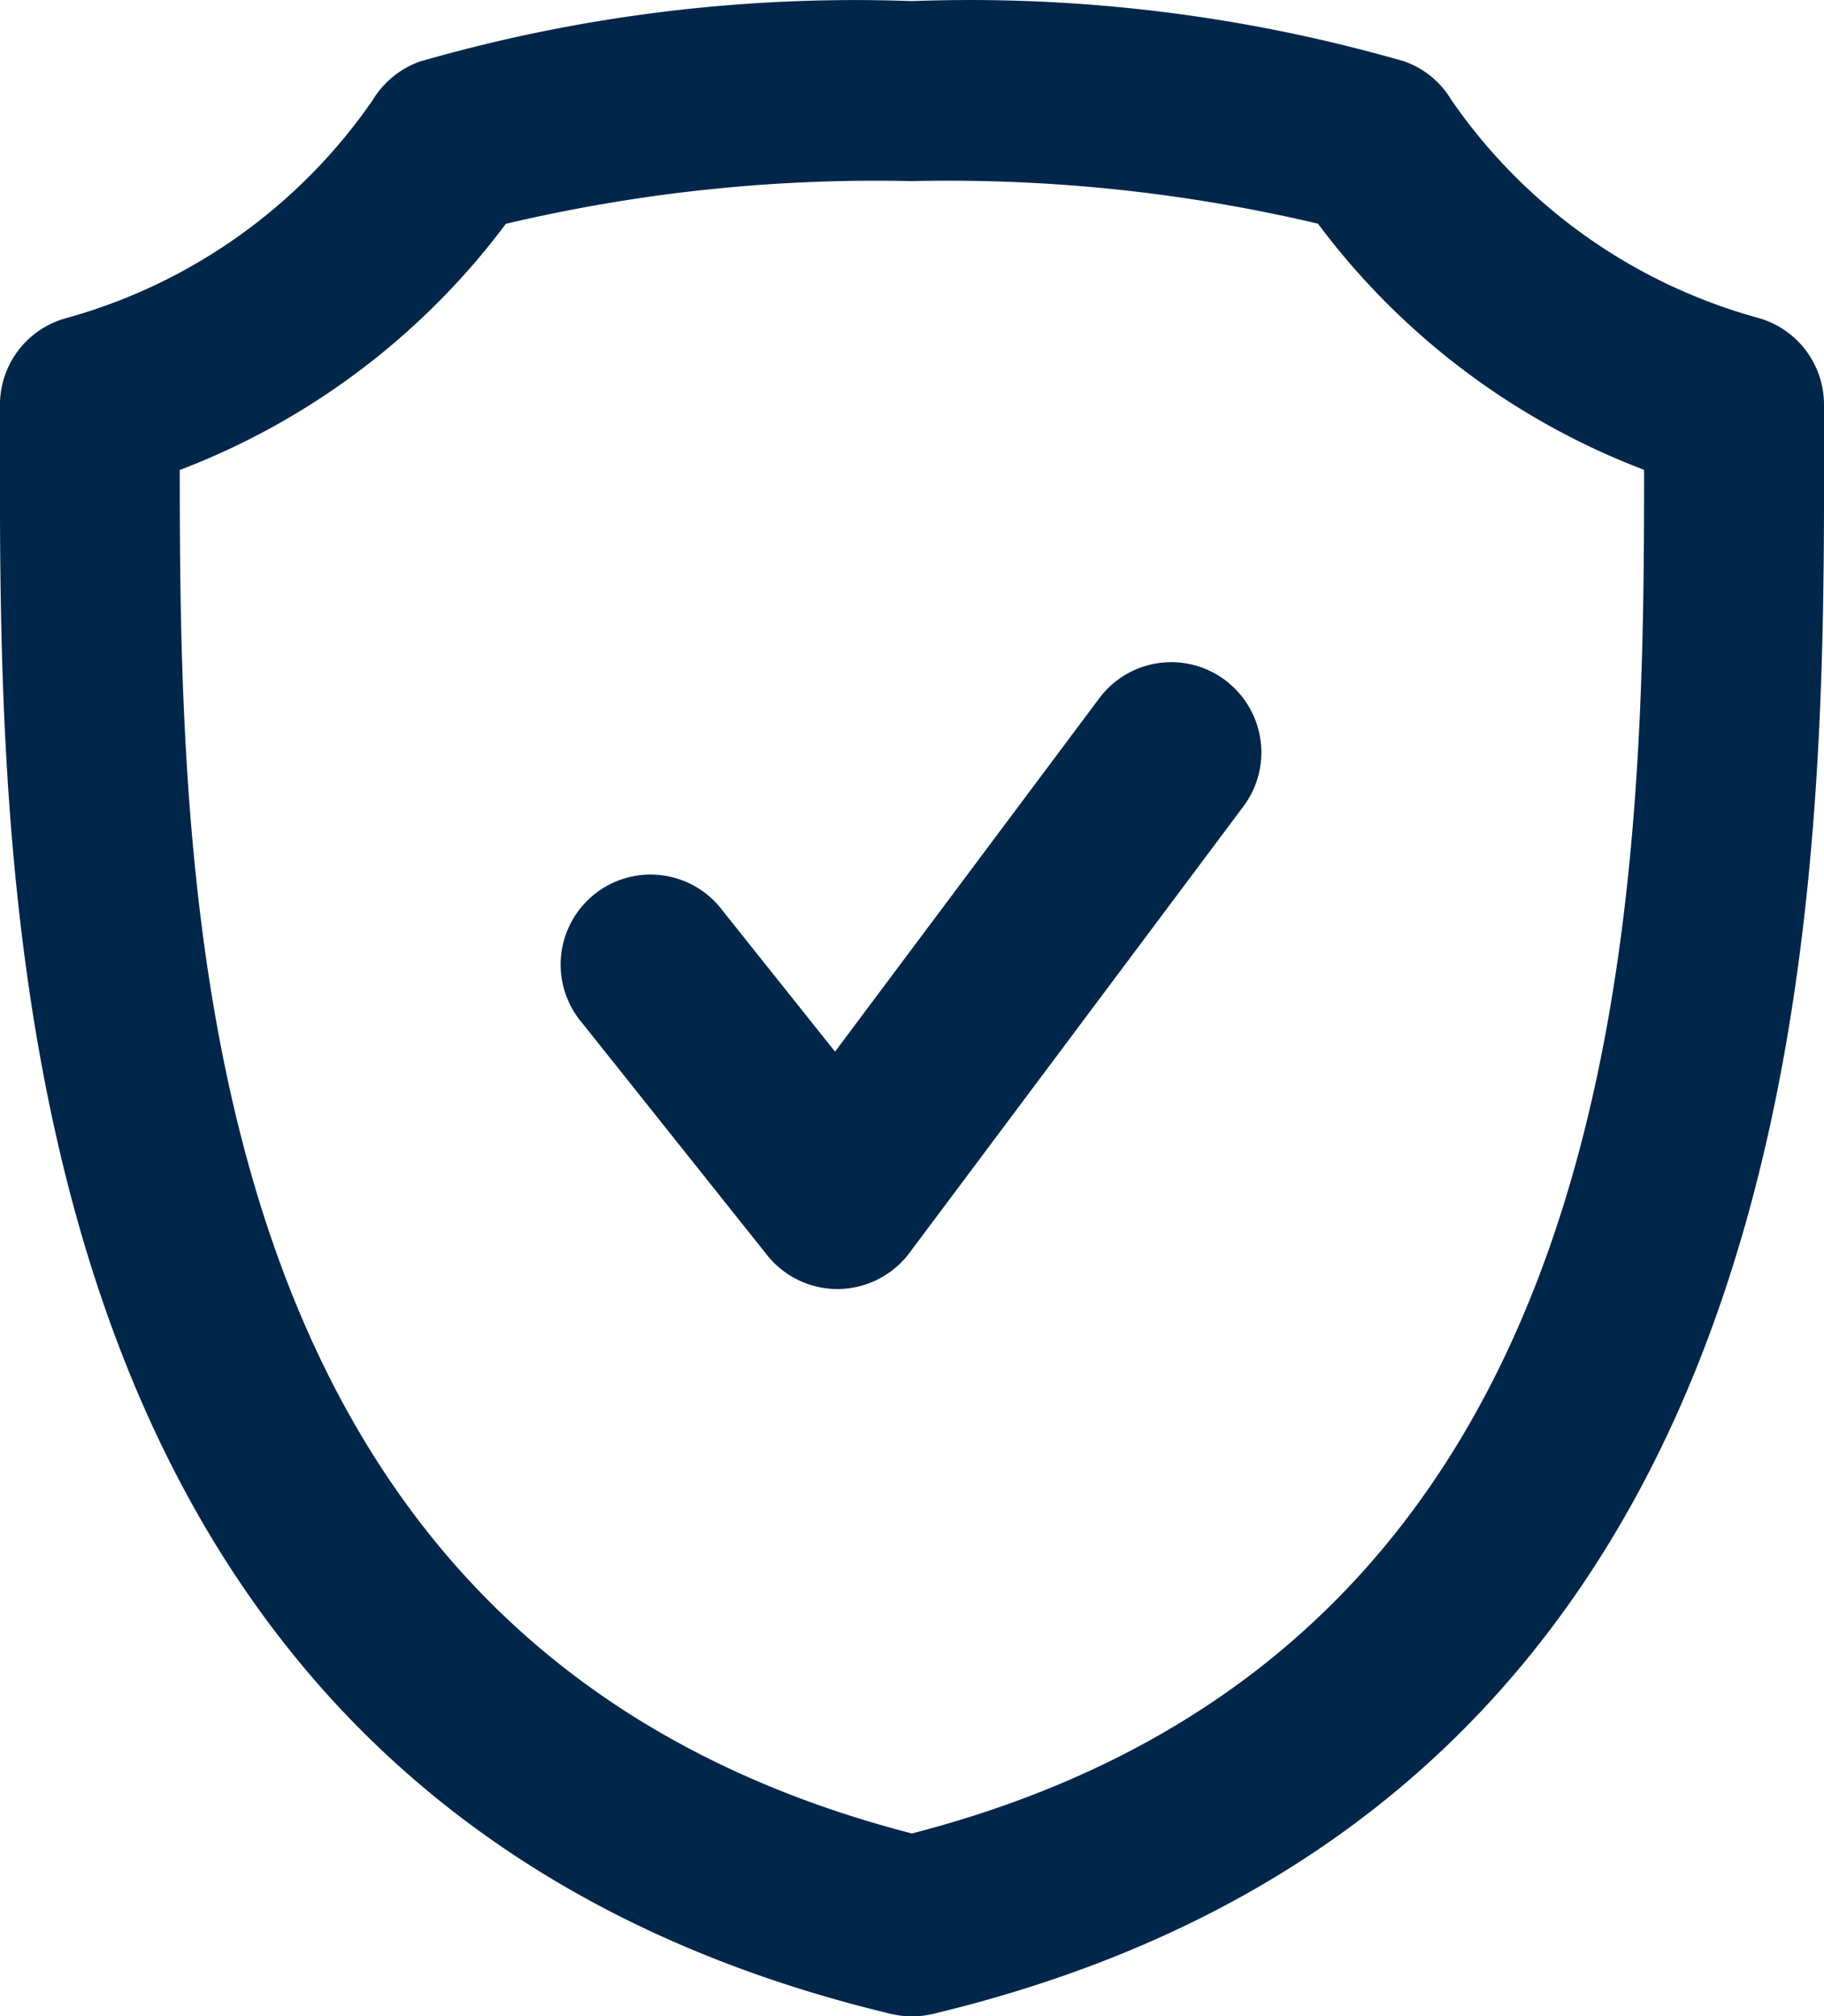 <svg xmlns="http://www.w3.org/2000/svg" width="47.767" height="52.782" viewBox="0 0 47.767 52.782">
  <path id="np_policy_3846498_000000" d="M57.4,17.408V16.48a1.858,1.858,0,0,0-1.362-1.789A14.887,14.887,0,0,1,47.72,8.775a1.842,1.842,0,0,0-.97-.805A40.6,40.6,0,0,0,34.014,6.418,40.655,40.655,0,0,0,21.279,7.977a1.877,1.877,0,0,0-.963.8A14.915,14.915,0,0,1,11.994,14.7a1.852,1.852,0,0,0-1.362,1.786v.928c-.014,12.306-.042,35.211,22.954,40.707h0a1.86,1.86,0,0,0,.861,0c22.994-5.5,22.966-28.406,22.954-40.712ZM34.014,54.4C14.542,49.459,14.34,29.878,14.34,17.844a18.692,18.692,0,0,0,8.747-6.54,42.672,42.672,0,0,1,10.927-1.174A42.679,42.679,0,0,1,44.941,11.3a18.667,18.667,0,0,0,8.747,6.54C53.7,29.878,53.486,49.458,34.014,54.4Zm7.909-30.3a1.857,1.857,0,0,1,.371,2.6L33.547,38.39a1.863,1.863,0,0,1-1.459.742h-.023a1.854,1.854,0,0,1-1.452-.7l-4.849-6.083h0a1.856,1.856,0,1,1,2.9-2.313l3.35,4.2,7.306-9.767a1.853,1.853,0,0,1,2.6-.374Z" transform="translate(-10.133 -5.889)" fill="#00264a" stroke="#00264a" stroke-width="1"/>
</svg>
